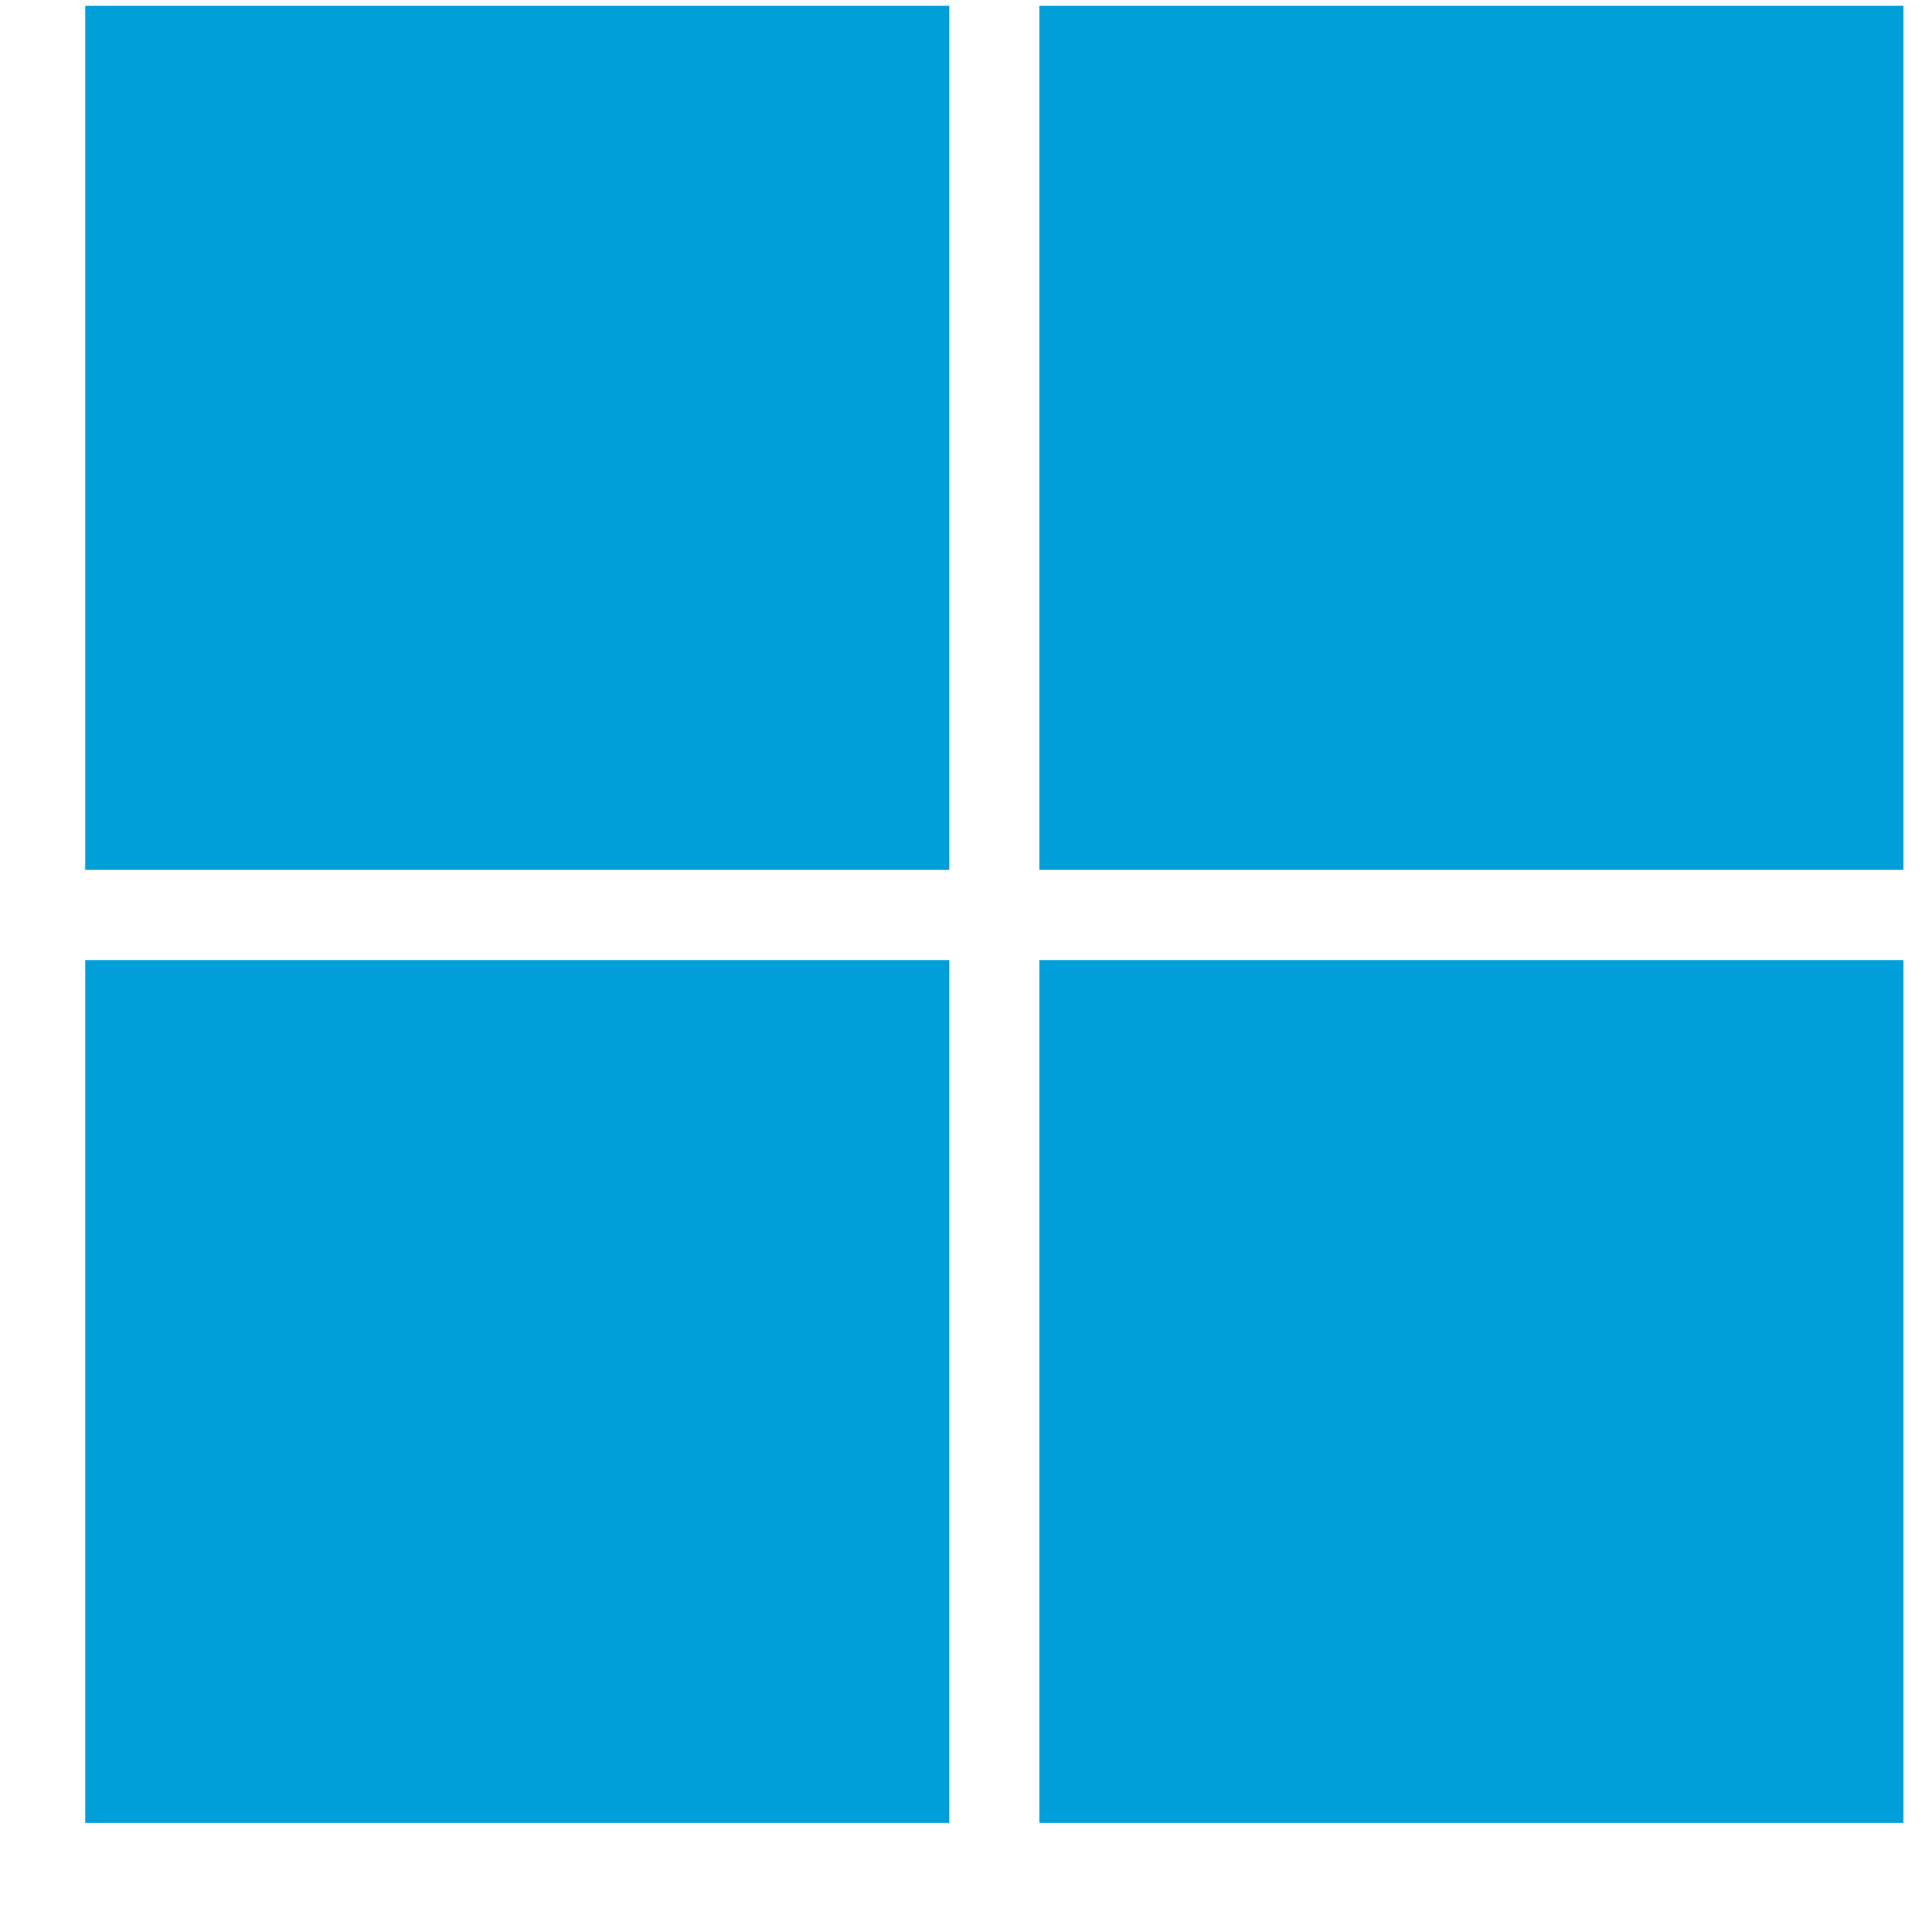 <svg width="17" height="17" viewBox="0 0 17 17" fill="none" xmlns="http://www.w3.org/2000/svg">
<g clip-path="url(#clip0_4926_802)">
<path d="M8.353 0.051H0.75V7.654H8.353V0.051Z" fill="#009FDA"/>
<path d="M16.749 0.051H9.146V7.654H16.749V0.051Z" fill="#009FDA"/>
<path d="M8.353 8.448H0.75V16.051H8.353V8.448Z" fill="#009FDA"/>
<path d="M16.749 8.448H9.146V16.051H16.749V8.448Z" fill="#009FDA"/>
</g>
<defs>
<clipPath id="clip0_4926_802">
<rect width="16" height="16" fill="white" transform="translate(0.75 0.04)"/>
</clipPath>
</defs>
</svg>
